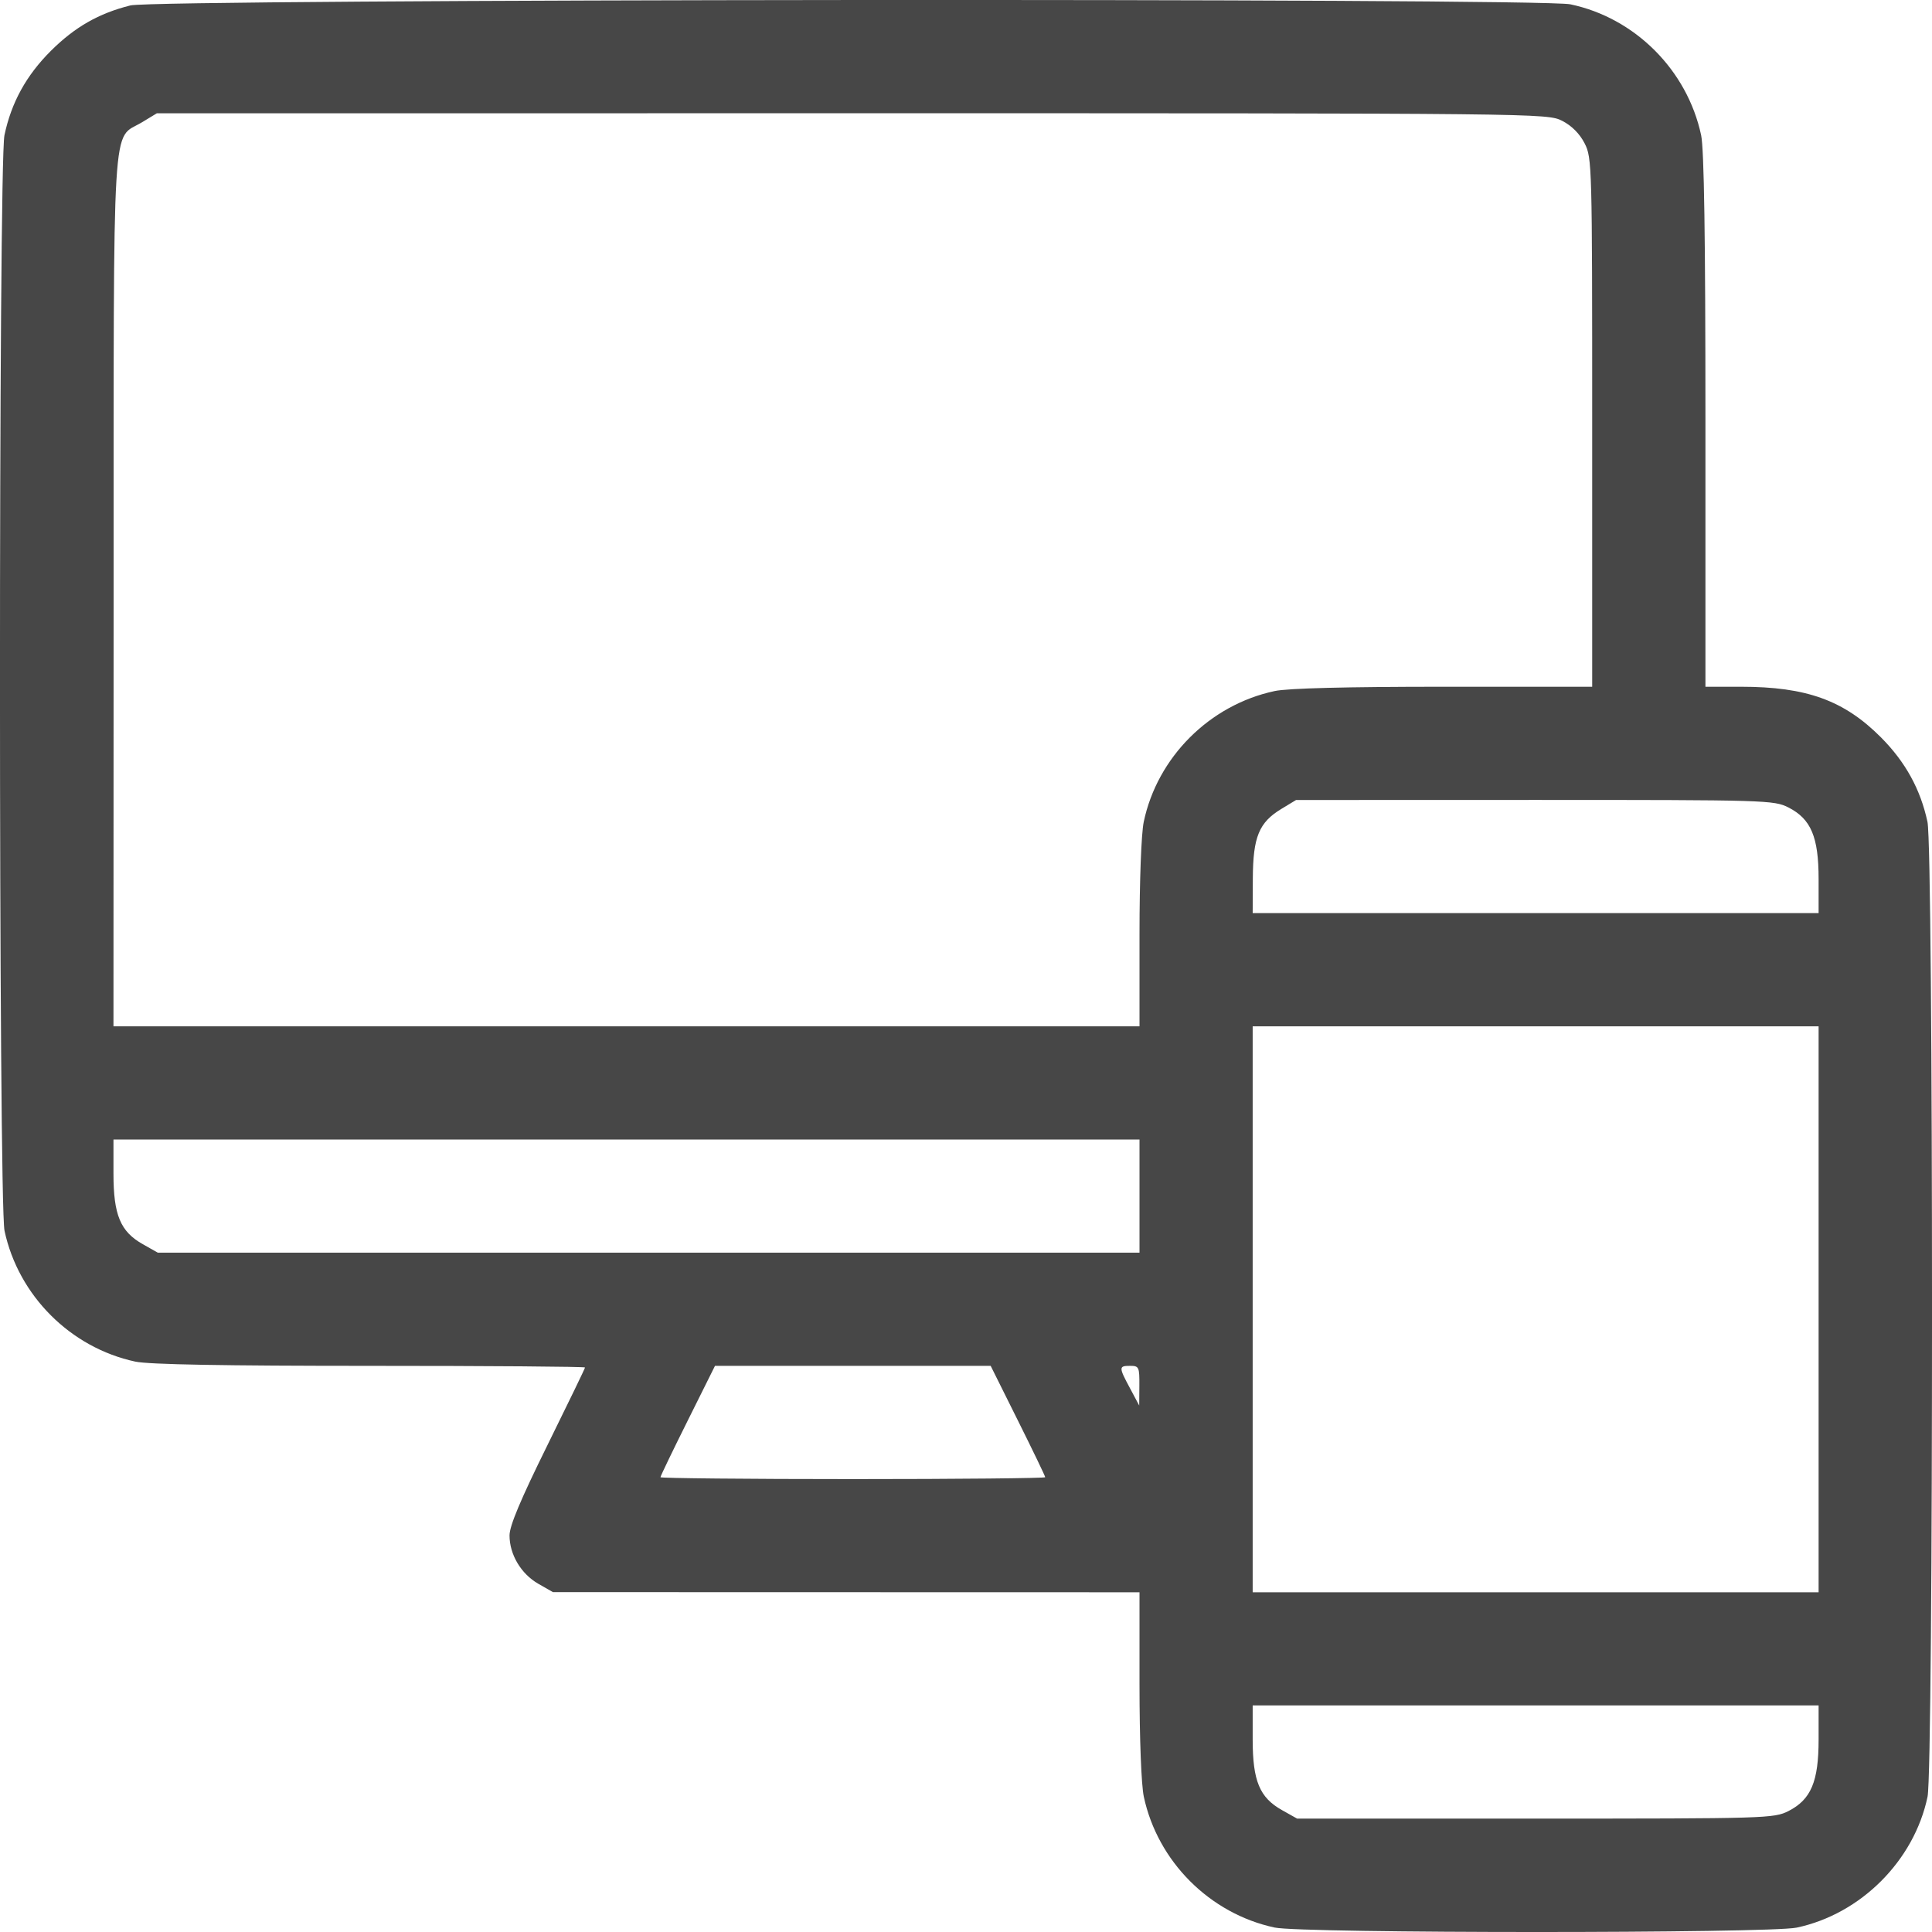 <svg width="26" height="26" viewBox="0 0 26 26" fill="none" xmlns="http://www.w3.org/2000/svg">
<path fill-rule="evenodd" clip-rule="evenodd" d="M1.755 0.073C1.328 0.18 1.008 0.363 0.685 0.684C0.353 1.015 0.153 1.379 0.06 1.819C-0.021 2.203 -0.02 16.186 0.061 16.564C0.248 17.436 0.949 18.137 1.821 18.324C2.004 18.363 3.018 18.381 4.981 18.381C6.571 18.381 7.873 18.391 7.873 18.403C7.873 18.415 7.644 18.887 7.365 19.453C7.007 20.178 6.857 20.534 6.857 20.663C6.857 20.92 7.012 21.18 7.243 21.313L7.441 21.426L11.388 21.427L15.335 21.428V22.669C15.335 23.403 15.359 24.021 15.393 24.18C15.58 25.052 16.281 25.753 17.153 25.94C17.525 26.02 23.802 26.02 24.179 25.941C25.041 25.759 25.76 25.04 25.94 24.18C26.021 23.796 26.02 11.436 25.939 11.06C25.845 10.622 25.643 10.255 25.314 9.924C24.817 9.425 24.311 9.242 23.43 9.242H22.951V5.665C22.951 3.19 22.933 2.005 22.893 1.819C22.706 0.944 22.003 0.24 21.133 0.058C20.723 -0.029 2.102 -0.014 1.755 0.073ZM21.023 1.626C21.152 1.692 21.259 1.8 21.325 1.929C21.425 2.124 21.427 2.222 21.427 5.686V9.242H19.425C18.124 9.242 17.328 9.262 17.153 9.3C16.278 9.487 15.575 10.19 15.392 11.06C15.359 11.215 15.335 11.852 15.335 12.57V13.812H8.431H1.527L1.529 7.96C1.531 1.382 1.5 1.894 1.912 1.645L2.11 1.525L11.466 1.524C20.743 1.524 20.824 1.525 21.023 1.626ZM24.069 10.867C24.372 11.022 24.474 11.264 24.474 11.829V12.288H20.666H16.858L16.86 11.819C16.863 11.263 16.943 11.068 17.244 10.886L17.442 10.766L20.655 10.765C23.776 10.765 23.874 10.768 24.069 10.867ZM24.474 17.62V21.428H20.666H16.858V17.62V13.812H20.666H24.474V17.62ZM15.335 16.096V16.858H8.73H2.124L1.922 16.744C1.62 16.574 1.527 16.351 1.527 15.794V15.335H8.431H15.335V16.096ZM13.699 19.118C13.901 19.523 14.066 19.866 14.066 19.88C14.066 19.893 12.901 19.905 11.477 19.905C10.053 19.905 8.888 19.893 8.888 19.88C8.888 19.866 9.053 19.523 9.255 19.118L9.622 18.381H11.477H13.332L13.699 19.118ZM15.333 18.648L15.331 18.915L15.209 18.686C15.054 18.398 15.054 18.381 15.209 18.381C15.328 18.381 15.335 18.397 15.333 18.648ZM24.474 23.41C24.474 23.976 24.372 24.217 24.069 24.372C23.874 24.471 23.775 24.474 20.662 24.474H17.456L17.253 24.36C16.951 24.191 16.858 23.967 16.858 23.41V22.951H20.666H24.474V23.41Z" fill="#474747"/>
</svg>
